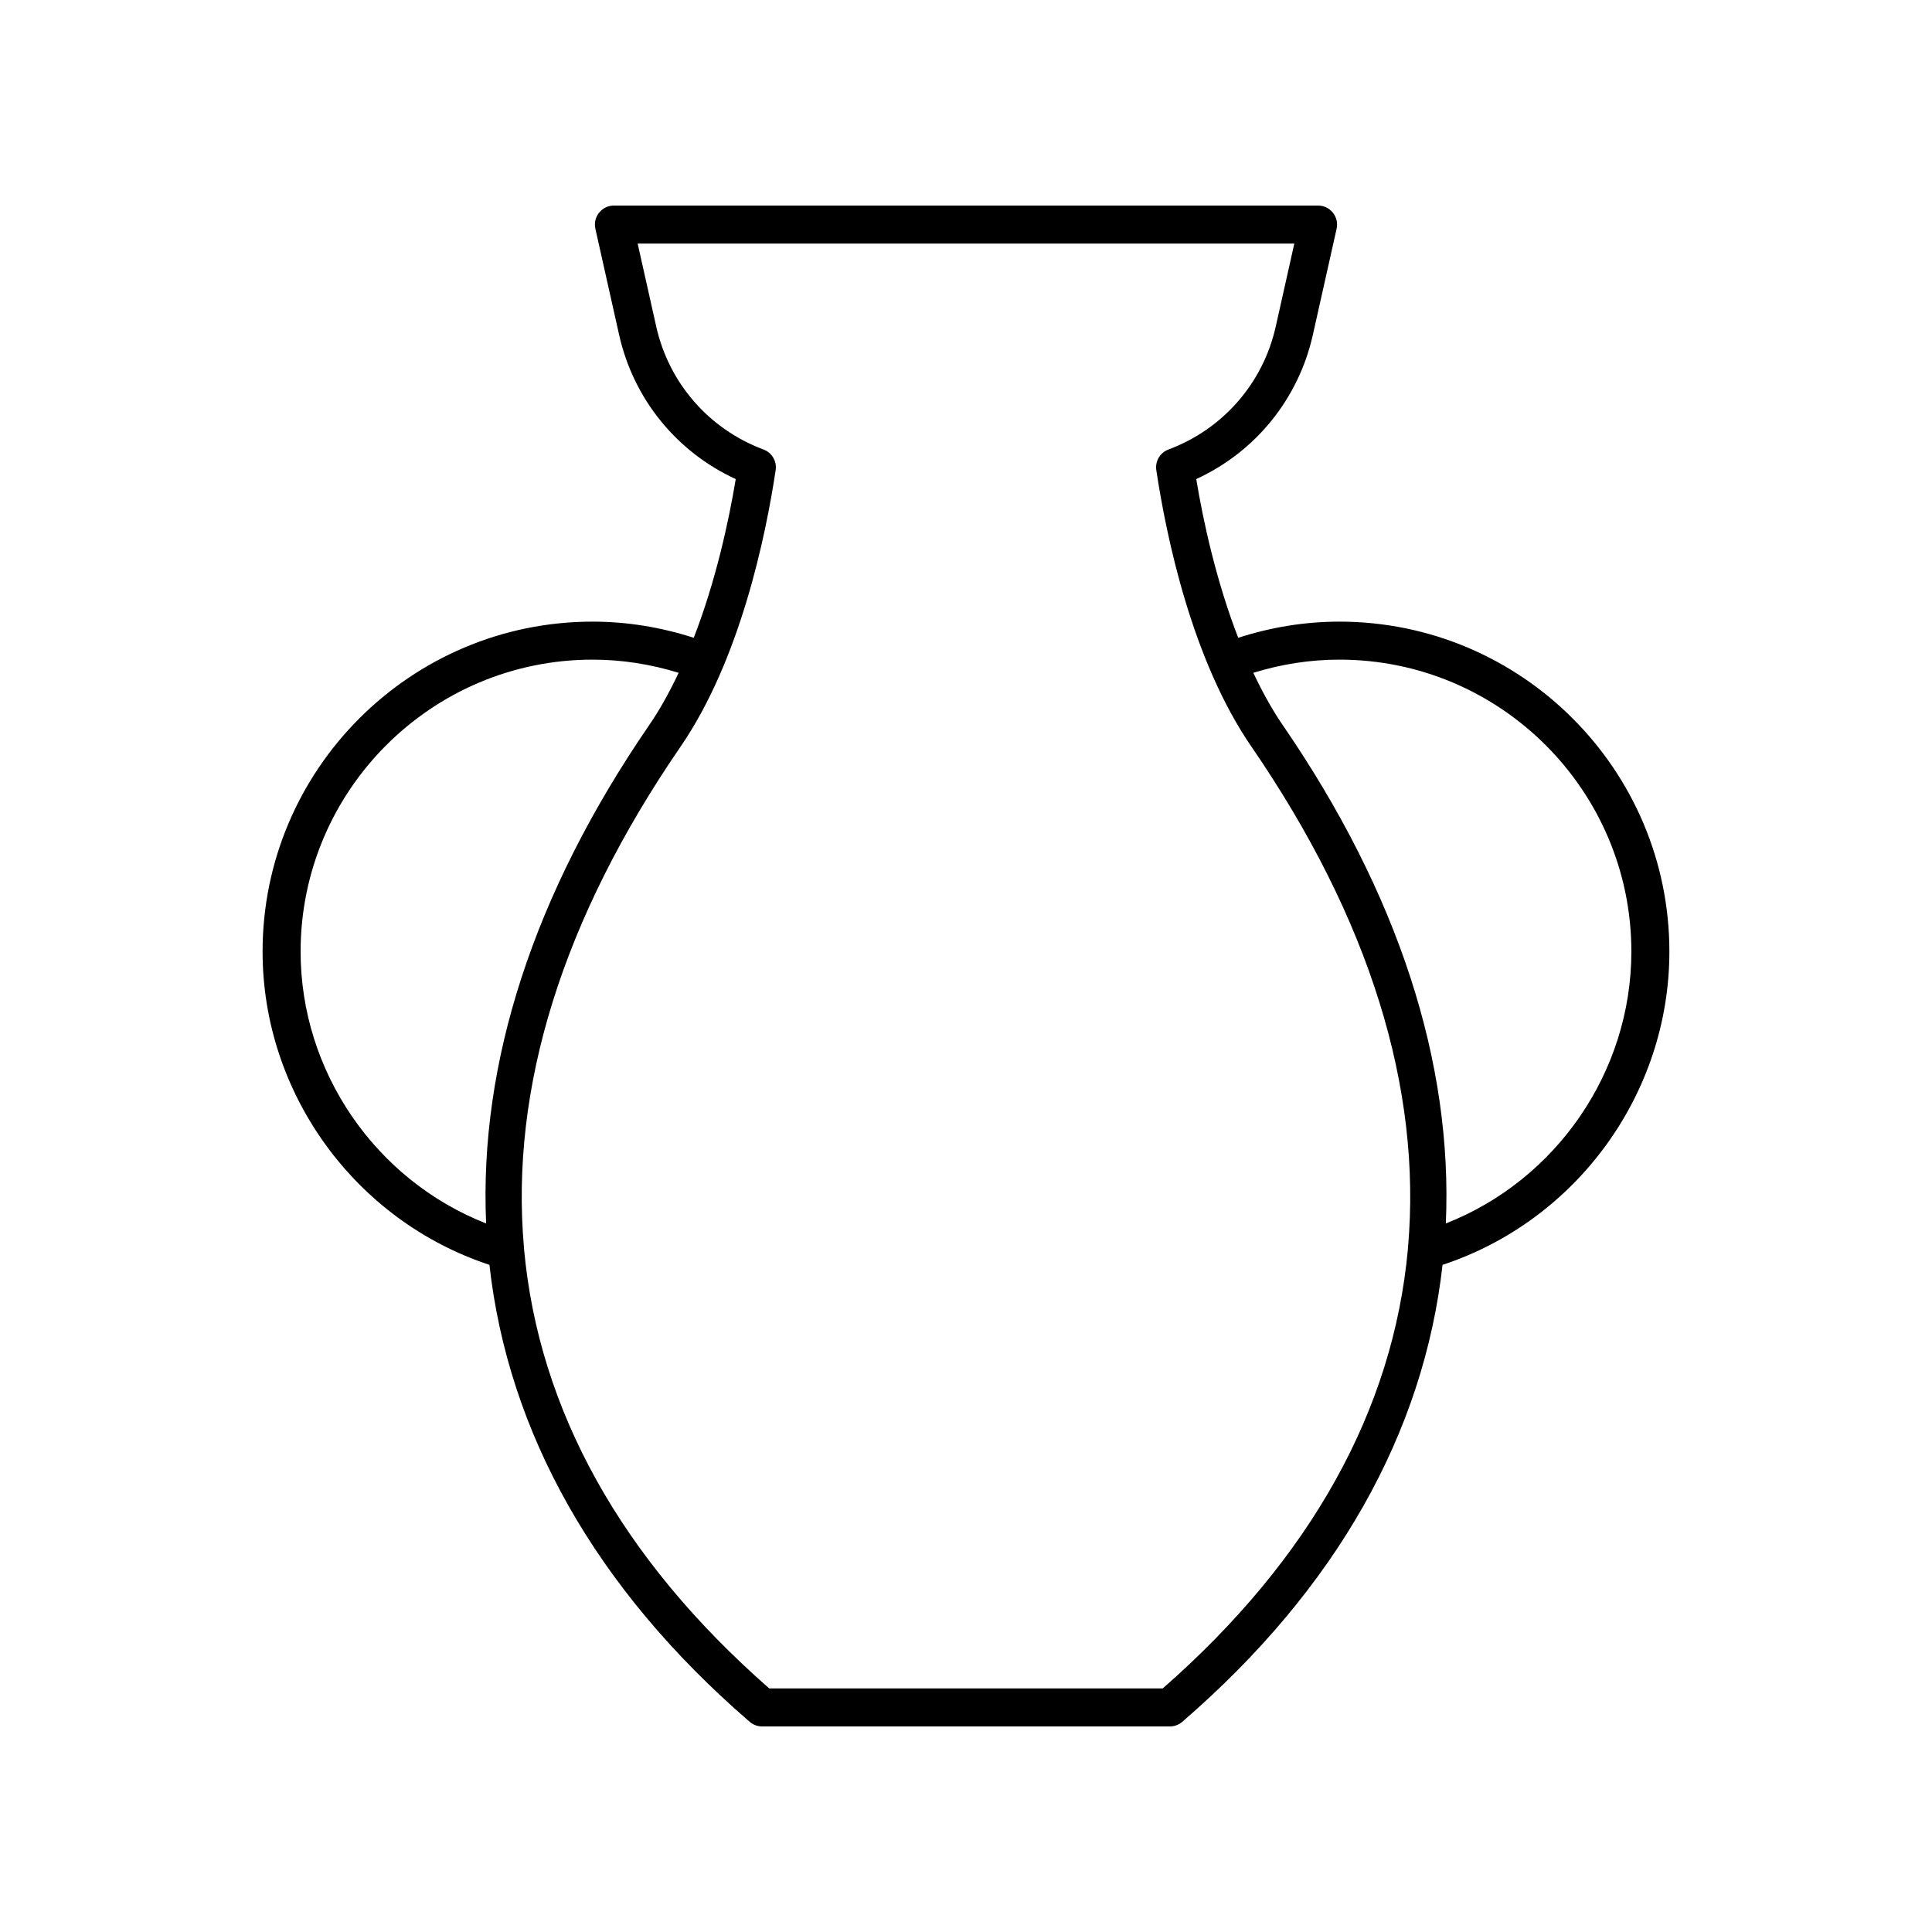<?xml version="1.0" encoding="UTF-8"?>
<!-- Uploaded to: ICON Repo, www.iconrepo.com, Generator: ICON Repo Mixer Tools -->
<svg fill="#000000" width="800px" height="800px" version="1.1" viewBox="144 144 512 512" xmlns="http://www.w3.org/2000/svg">
 <path d="m498.96 308.74c-9.195 0-18.184 1.496-26.82 4.281-5.844-15.094-9.266-30.859-11.125-42.059 15.684-7.207 27.102-21.234 30.906-38.223l6.297-28.121c0.332-1.496-0.031-3.055-0.984-4.25-0.961-1.199-2.406-1.891-3.938-1.891h-186.6c-1.531 0-2.977 0.695-3.934 1.891-0.953 1.195-1.316 2.754-0.984 4.25l6.297 28.121c3.805 16.988 15.223 31.016 30.906 38.223-1.859 11.199-5.281 26.965-11.125 42.059-8.645-2.785-17.633-4.281-26.82-4.281-48.223 0-87.449 39.227-87.449 87.441 0 37.641 24.594 71.312 60.117 83.016 4.965 44.379 28.027 85.738 68.969 121.1 0.914 0.793 2.082 1.227 3.293 1.227h108.06c1.211 0 2.379-0.434 3.293-1.227 40.941-35.363 64.008-76.723 68.969-121.1 35.527-11.699 60.117-45.375 60.117-83.016 0-48.215-39.227-87.441-87.445-87.441zm-226.13 159.49c-29.258-11.484-49.168-40.18-49.168-72.051 0-42.66 34.707-77.367 77.371-77.367 7.809 0 15.449 1.219 22.812 3.492-2.301 4.852-4.84 9.547-7.766 13.805-30.809 44.863-45.129 89.734-43.25 132.12zm244.31 6.273c-0.031 0.195-0.031 0.383-0.039 0.582-3.883 42.418-25.598 81.883-64.961 116.36h-104.29c-39.363-34.477-61.078-73.941-64.965-116.36-0.008-0.199-0.008-0.391-0.039-0.582-3.684-42.004 10.082-86.887 41.539-132.68 15.77-22.965 22.543-55.738 25.172-73.234 0.355-2.352-0.988-4.633-3.219-5.465-14.441-5.391-25.07-17.57-28.43-32.586l-4.922-21.984h174.02l-4.922 21.984c-3.359 15.016-13.984 27.191-28.43 32.586-2.231 0.832-3.574 3.113-3.219 5.465 2.629 17.496 9.398 50.27 25.172 73.234 31.453 45.797 45.219 90.68 41.535 132.68zm10.02-6.273c1.879-42.387-12.441-87.258-43.254-132.12-2.926-4.262-5.465-8.961-7.766-13.812 7.359-2.269 15.004-3.488 22.816-3.488 42.664 0 77.371 34.707 77.371 77.367 0 31.871-19.91 60.566-49.168 72.051z"/>
</svg>
